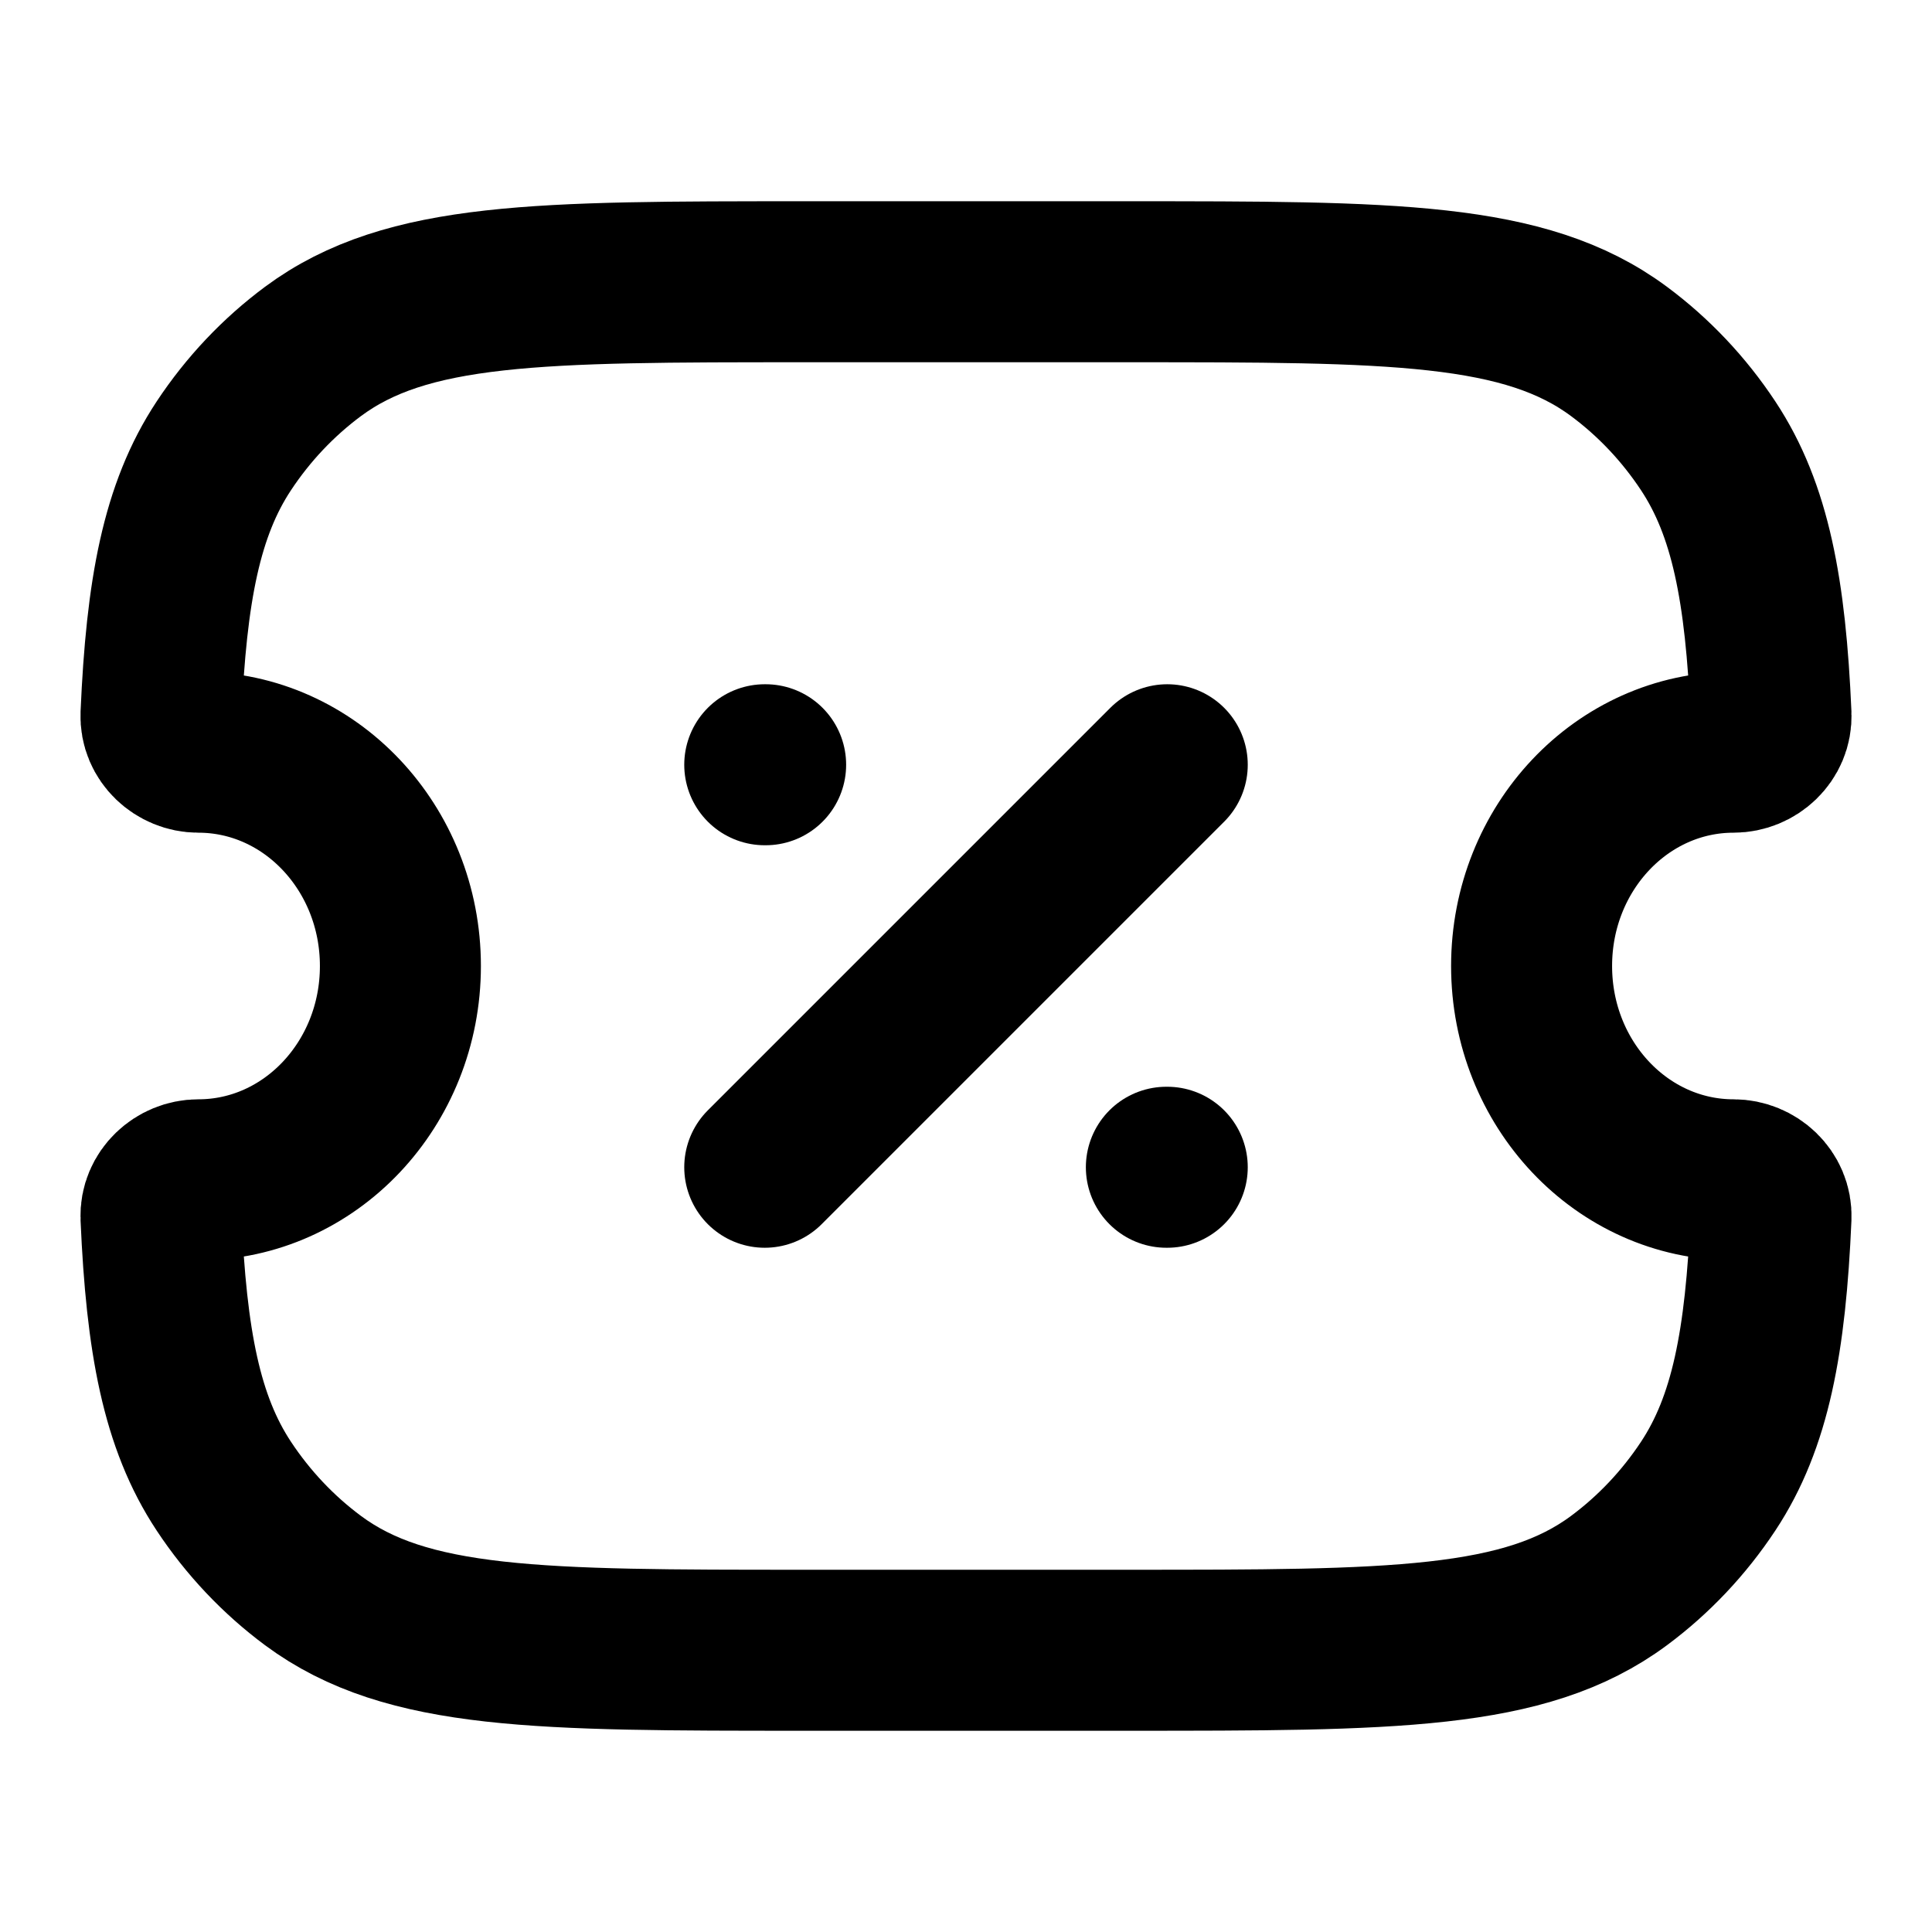 <svg fill="none" color="#000000" height="36" width="36" viewBox="0 0 24 24" xmlns="http://www.w3.org/2000/svg">
    <path stroke-linejoin="round" stroke-width="2" stroke="currentColor" d="M2.464 9.344C2.216 9.344 1.989 9.142 2 8.879C2.067 7.337 2.255 6.333 2.78 5.539C3.082 5.082 3.458 4.685 3.889 4.365C5.056 3.5 6.701 3.5 9.993 3.5H14.007C17.299 3.5 18.944 3.5 20.111 4.365C20.542 4.685 20.918 5.082 21.22 5.539C21.745 6.333 21.933 7.337 22 8.878C22.011 9.142 21.784 9.344 21.535 9.344C20.149 9.344 19.026 10.533 19.026 12C19.026 13.467 20.149 14.656 21.535 14.656C21.784 14.656 22.011 14.858 22 15.122C21.933 16.663 21.745 17.667 21.22 18.461C20.918 18.918 20.542 19.315 20.111 19.635C18.944 20.5 17.299 20.5 14.007 20.5H9.993C6.701 20.5 5.056 20.5 3.889 19.635C3.458 19.315 3.082 18.918 2.78 18.461C2.255 17.667 2.067 16.663 2 15.121C1.989 14.858 2.216 14.656 2.464 14.656C3.85 14.656 4.974 13.467 4.974 12C4.974 10.533 3.85 9.344 2.464 9.344Z"></path>
    <path stroke-linejoin="round" stroke-linecap="round" stroke-width="2" stroke="currentColor" d="M9.5 14.5L14.5 9.5"></path>
    <path stroke-linejoin="round" stroke-linecap="round" stroke-width="2" stroke="currentColor" d="M9.5 9.5H9.511M14.489 14.5H14.5"></path>
</svg>